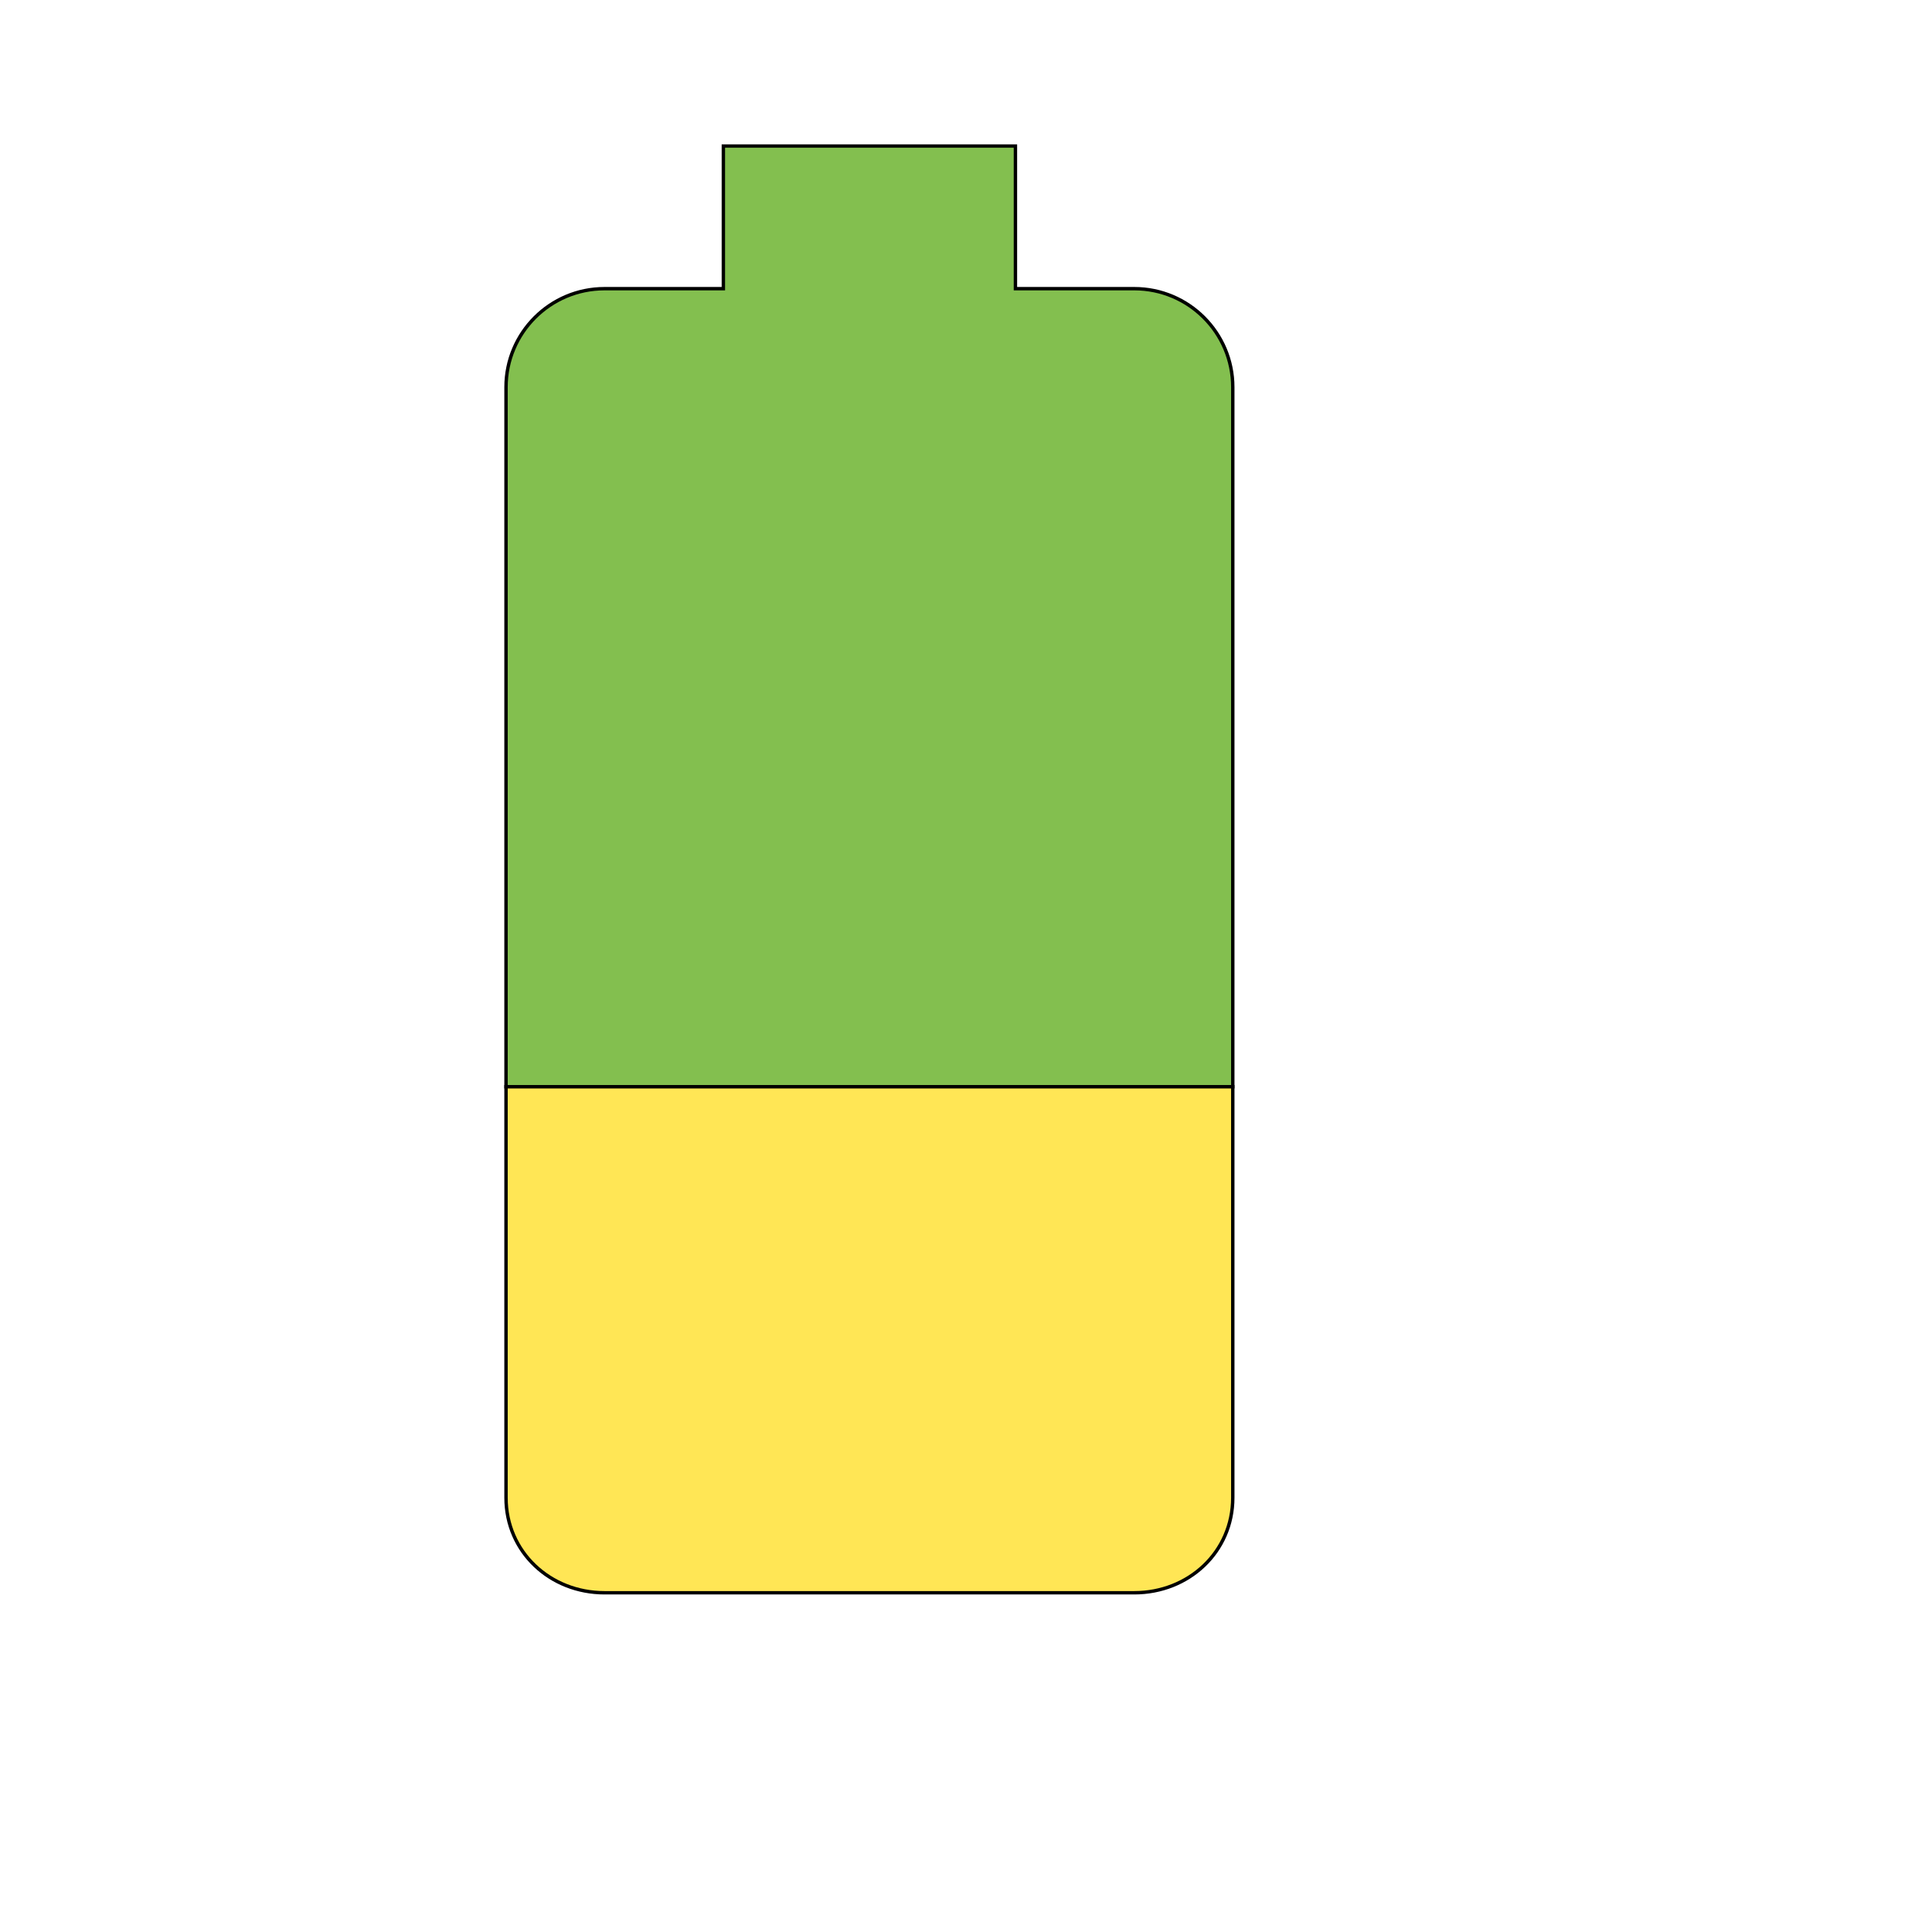 <svg id="th_wav_battery-30" width="100%" height="100%" xmlns="http://www.w3.org/2000/svg" version="1.1" xmlns:xlink="http://www.w3.org/1999/xlink" xmlns:svgjs="http://svgjs.com/svgjs" preserveAspectRatio="xMidYMin slice" data-uid="wav_battery-30" data-keyword="wav_battery-30" viewBox="0 0 512 512" transform="matrix(0.9,0,0,0.9,0,0)" data-colors="[&quot;#ffdf99&quot;,&quot;#83bf4f&quot;,&quot;#ffe655&quot;]"><defs id="SvgjsDefs14280" fill="#ffdf99"></defs><path id="th_wav_battery-30_0" d="M363 114C363 98 350 85 334 85L299 85L299 43L213 43L213 85L178 85C162 85 149 98 149 114L149 320L363 320Z " fill-rule="evenodd" fill="#83bf4f" stroke-width="1" stroke="#000000"></path><path id="th_wav_battery-30_1" d="M149 320L149 441C149 457 162 469 178 469L334 469C350 469 363 457 363 441L363 320Z " fill-rule="evenodd" fill="#ffe655" stroke-width="1" stroke="#000000"></path></svg>
